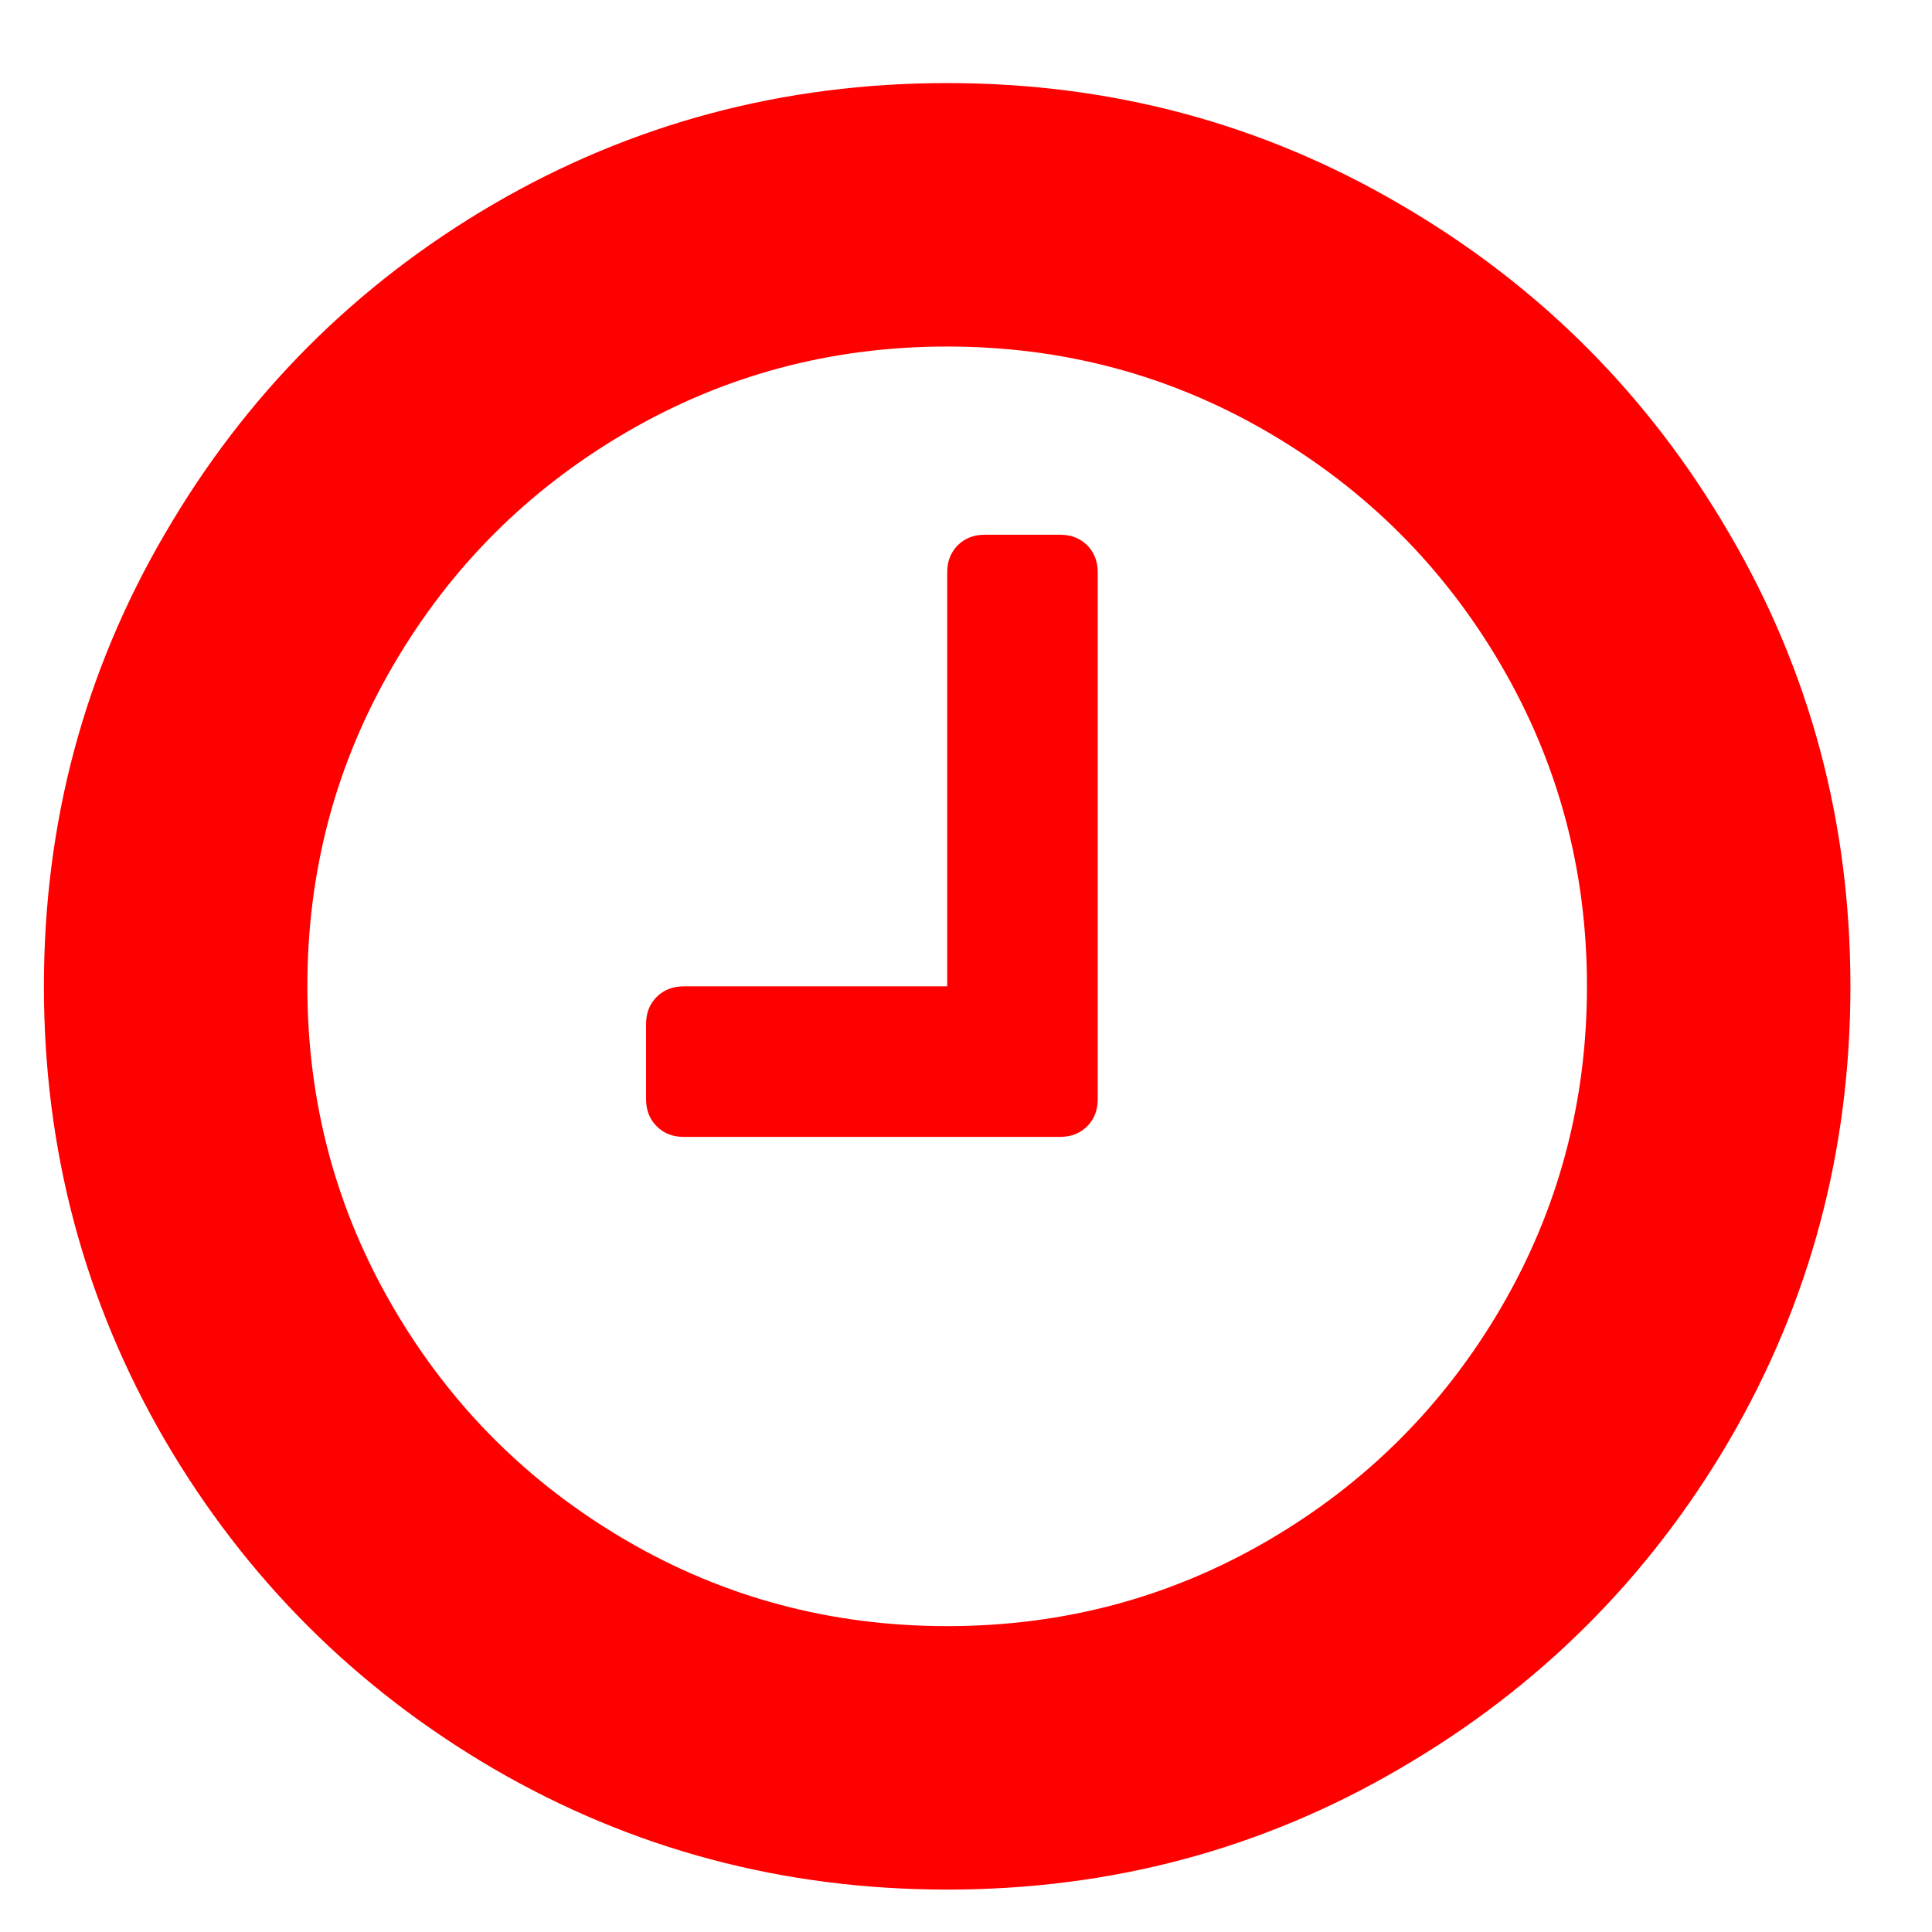 <svg width="22" height="22" viewBox="0 0 22 22" fill="none" xmlns="http://www.w3.org/2000/svg">
<path d="M12.5 6.518V12.518C12.5 12.643 12.46 12.745 12.38 12.825C12.299 12.906 12.196 12.946 12.071 12.946H7.786C7.661 12.946 7.558 12.906 7.478 12.825C7.397 12.745 7.357 12.643 7.357 12.518V11.66C7.357 11.535 7.397 11.433 7.478 11.352C7.558 11.272 7.661 11.232 7.786 11.232H10.786V6.518C10.786 6.393 10.826 6.29 10.906 6.209C10.987 6.129 11.089 6.089 11.214 6.089H12.071C12.196 6.089 12.299 6.129 12.38 6.209C12.46 6.29 12.5 6.393 12.5 6.518ZM17.094 14.888C17.745 13.772 18.071 12.553 18.071 11.232C18.071 9.91 17.745 8.692 17.094 7.576C16.442 6.459 15.558 5.576 14.442 4.924C13.326 4.272 12.107 3.946 10.786 3.946C9.464 3.946 8.246 4.272 7.129 4.924C6.013 5.576 5.129 6.459 4.478 7.576C3.826 8.692 3.5 9.91 3.5 11.232C3.5 12.553 3.826 13.772 4.478 14.888C5.129 16.004 6.013 16.888 7.129 17.54C8.246 18.192 9.464 18.517 10.786 18.517C12.107 18.517 13.326 18.192 14.442 17.54C15.558 16.888 16.442 16.004 17.094 14.888ZM19.692 6.076C20.612 7.647 21.071 9.366 21.071 11.232C21.071 13.098 20.612 14.821 19.692 16.401C18.772 17.973 17.522 19.218 15.942 20.138C14.37 21.058 12.652 21.517 10.786 21.517C8.92 21.517 7.196 21.058 5.616 20.138C4.045 19.218 2.799 17.973 1.879 16.401C0.96 14.821 0.5 13.098 0.5 11.232C0.5 9.366 0.96 7.647 1.879 6.076C2.799 4.495 4.045 3.245 5.616 2.326C7.196 1.406 8.92 0.946 10.786 0.946C12.652 0.946 14.37 1.406 15.942 2.326C17.522 3.245 18.772 4.495 19.692 6.076Z" fill="#FF0000"/>
</svg>
